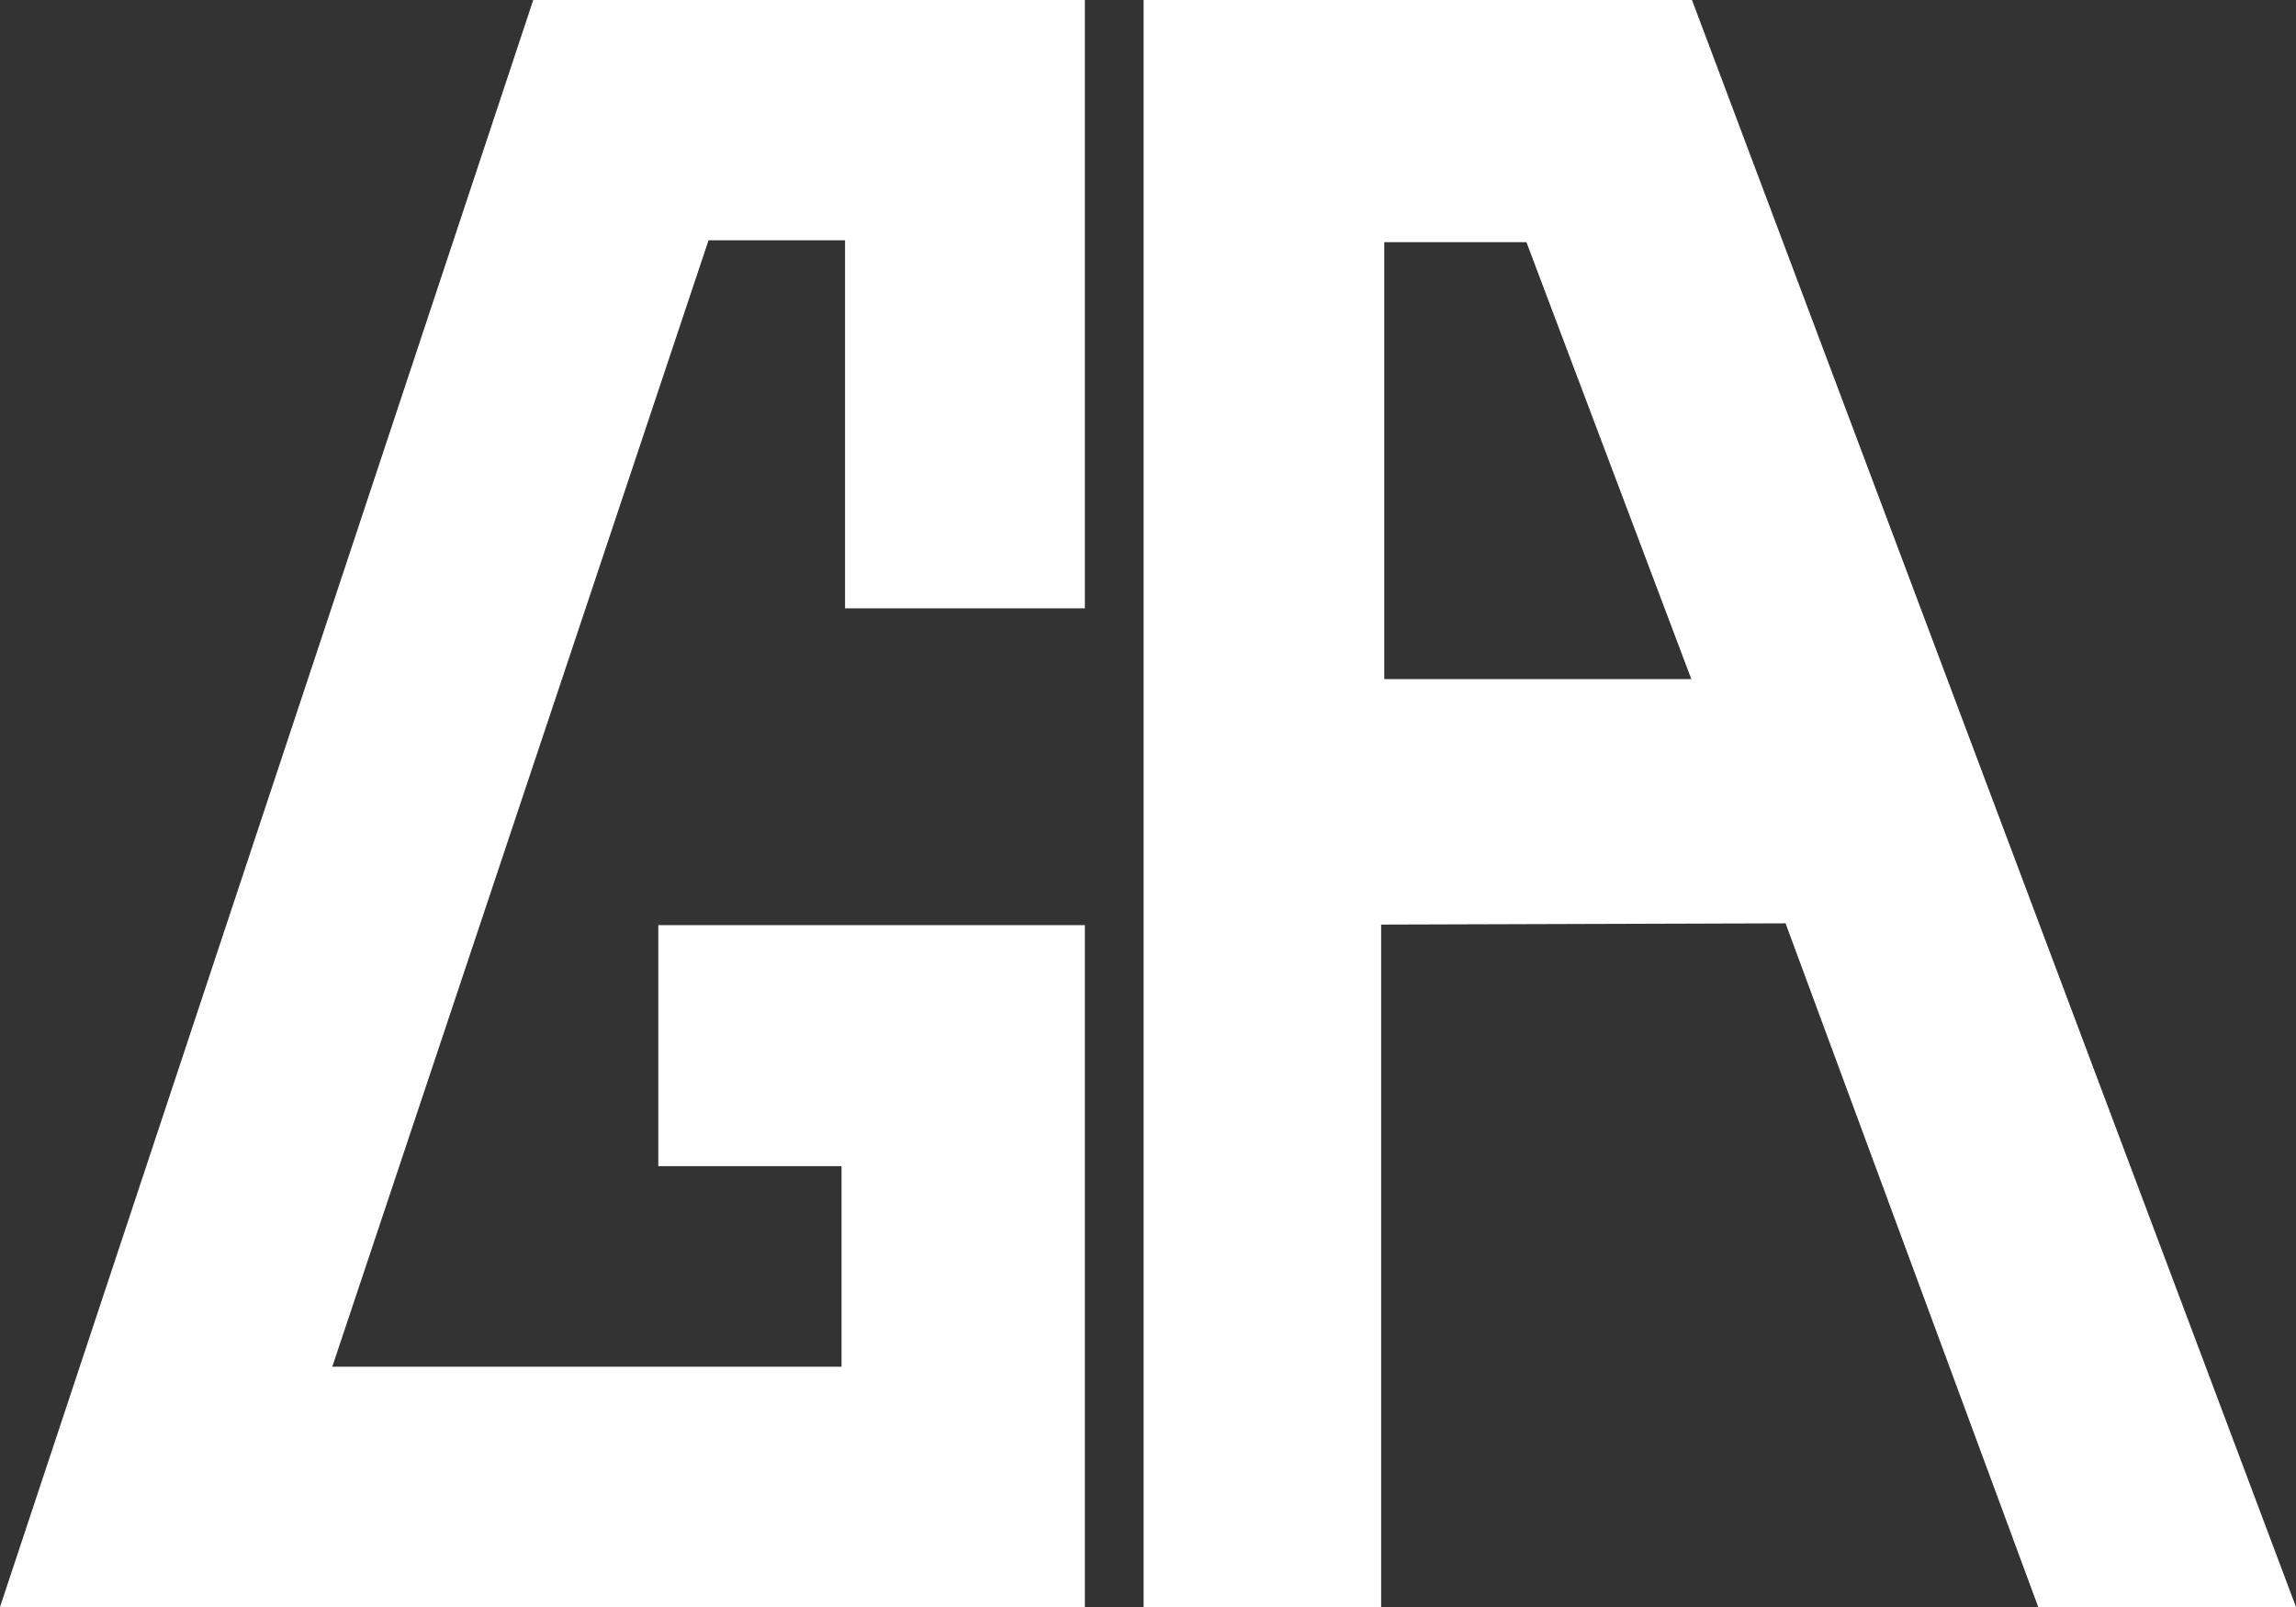 <?xml version="1.0" encoding="UTF-8"?>
<svg xmlns="http://www.w3.org/2000/svg" width="45.714" height="32" viewBox="0 0 45.714 32">
  <rect x="0" y="0" width="45.714" height="32" fill="#333333" stroke="none"/>
  <defs>
    <style>
            .cls-1{fill:#fff}
        </style>
  </defs>
  <g id="Group_148" data-name="Group 148" transform="translate(9056 7529)">
    <path id="Vector" class="cls-1" d="M10.617 0H21.6v12.113h-4.775V4.785h-2.718l-7.491 22.43h10.139v-3.993h-3.648v-4.8H21.6V32H0z" transform="translate(-9056 -7529)"></path>
    <path id="Vector-2" data-name="Vector" class="cls-1" d="M0 0h10.919l12.026 32h-5.132l-5.031-13.614-8.052.025V32H0zm4.792 4.823v8.7h6.114l-3.283-8.7z" transform="translate(-9033.231 -7529)"></path>
  </g>
</svg>
